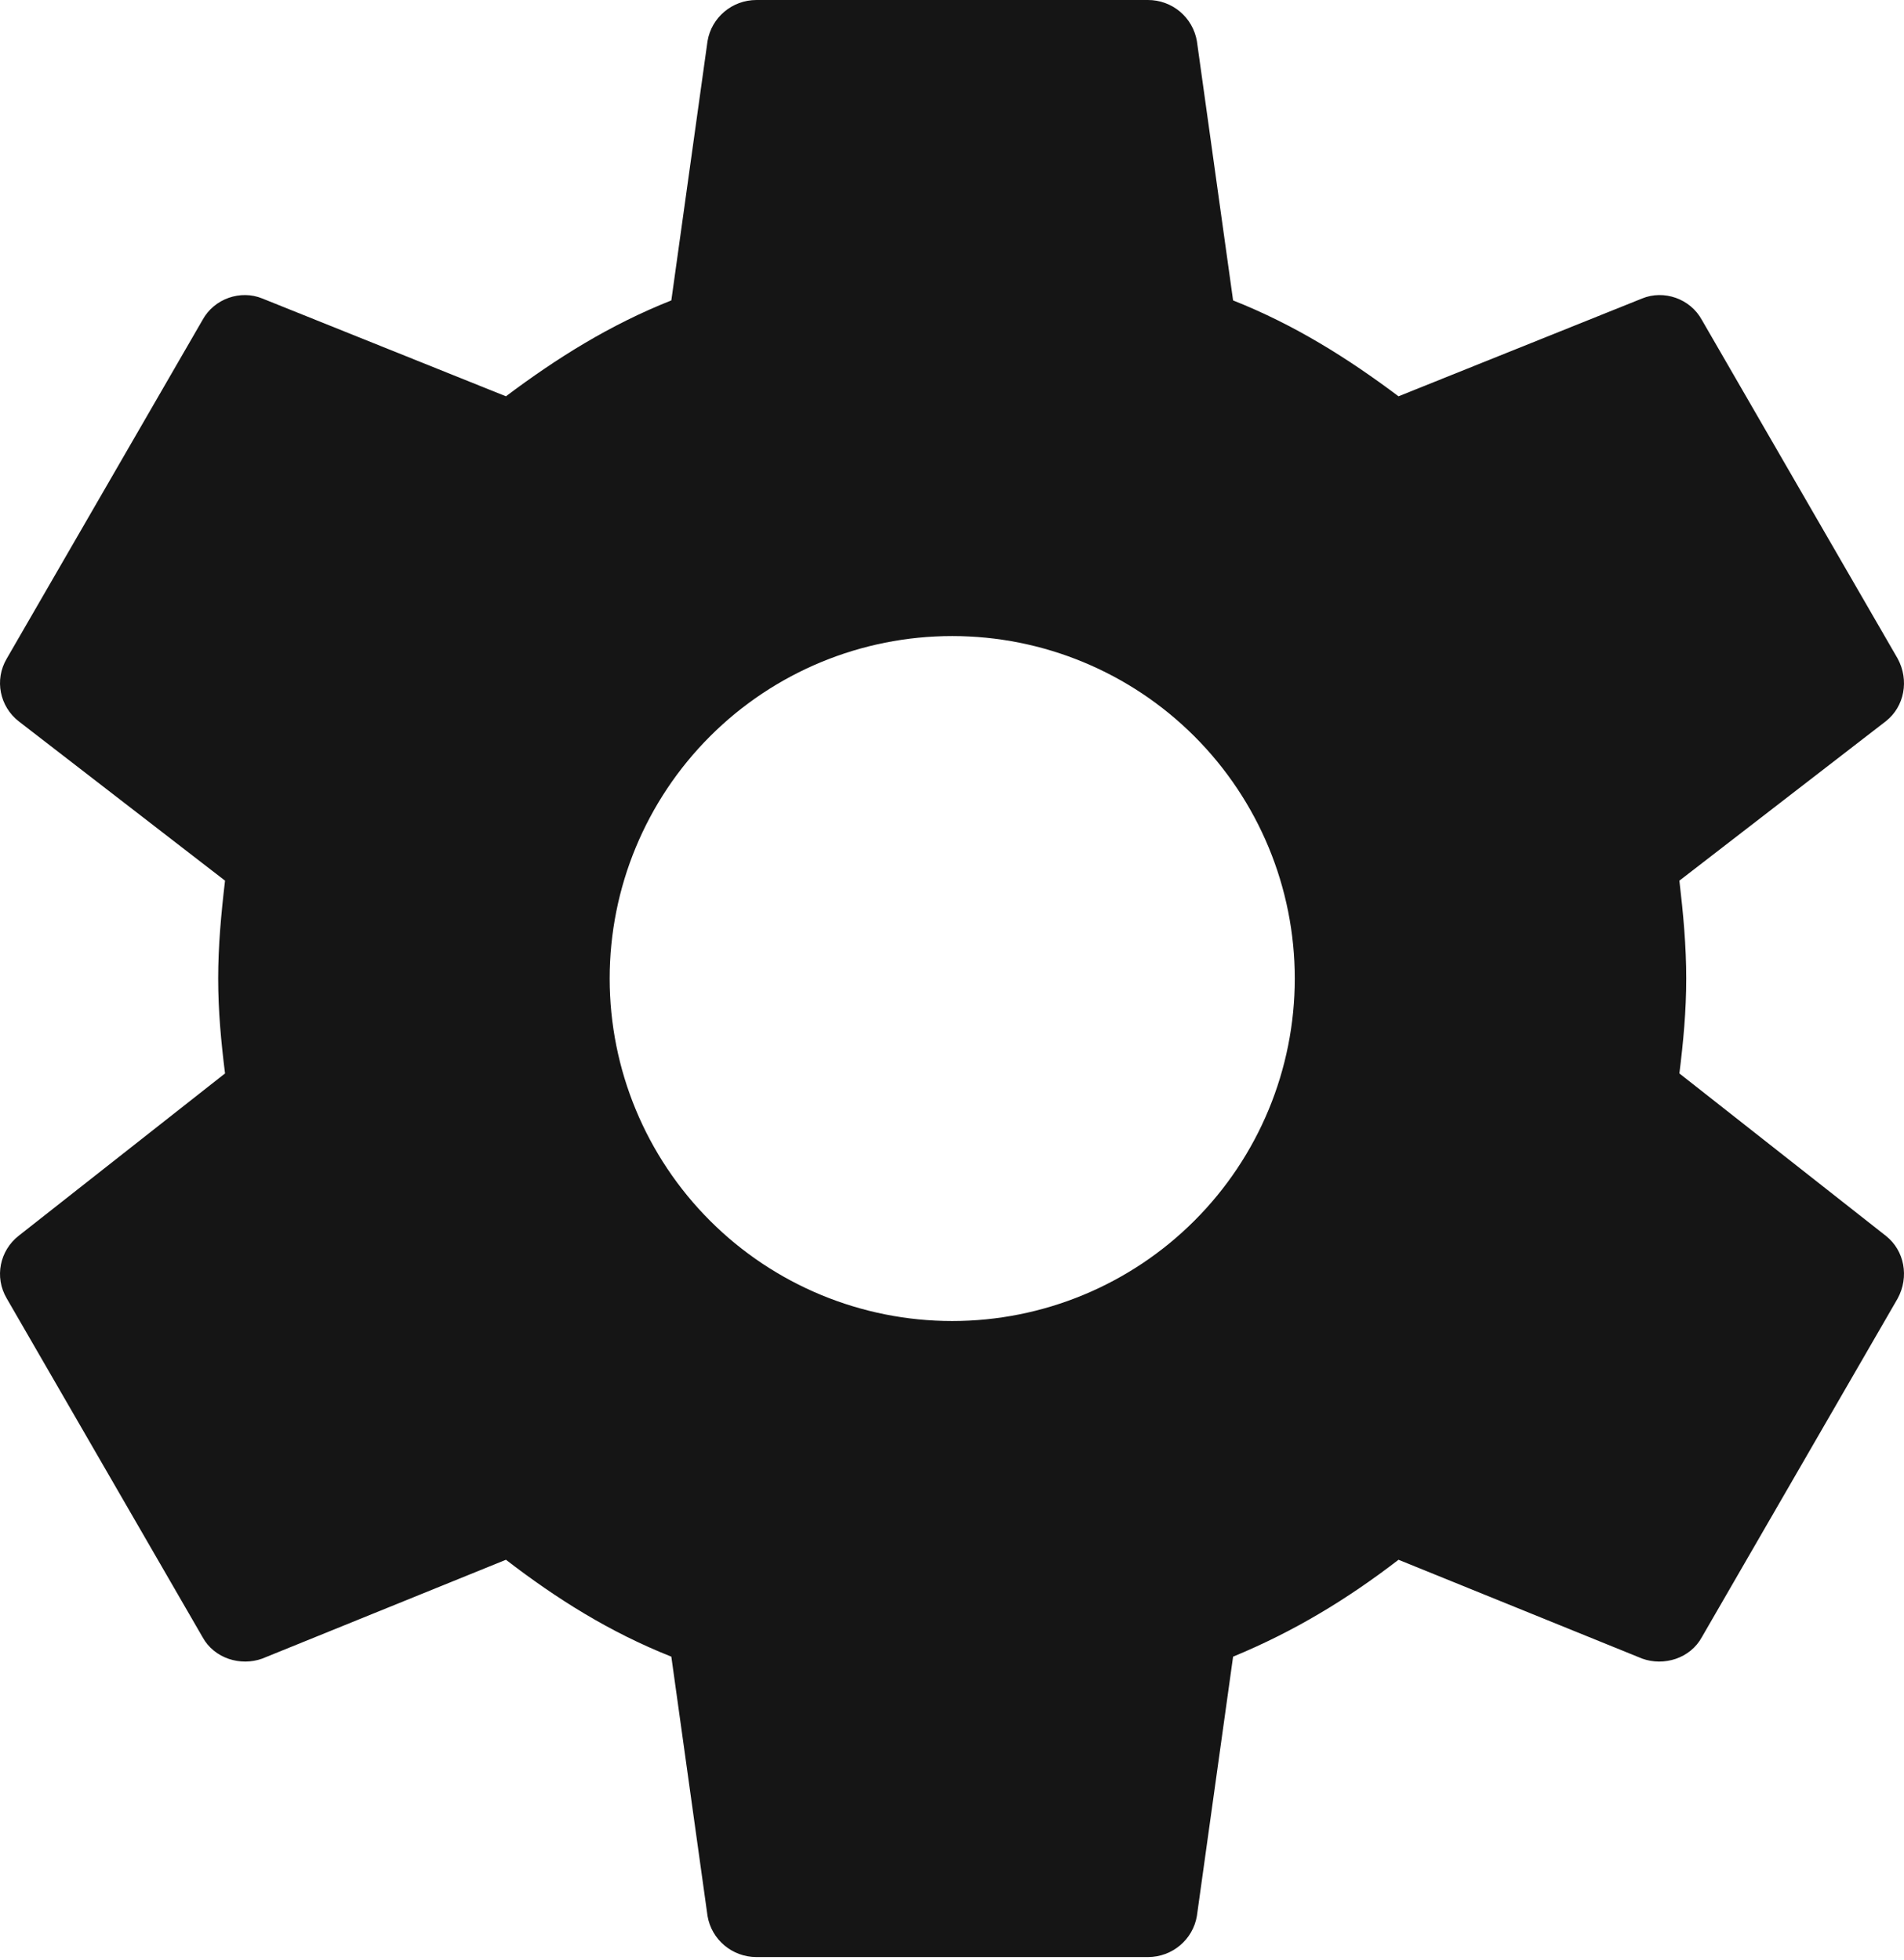 <?xml version="1.0" encoding="UTF-8"?> <svg xmlns="http://www.w3.org/2000/svg" width="68" height="70" viewBox="0 0 68 70" fill="none"> <path d="M34.008 47.188C30.763 47.188 27.651 45.899 25.357 43.604C23.063 41.31 21.774 38.198 21.774 34.954C21.774 31.709 23.063 28.598 25.357 26.303C27.651 24.009 30.763 22.72 34.008 22.72C37.252 22.72 40.364 24.009 42.658 26.303C44.953 28.598 46.242 31.709 46.242 34.954C46.242 38.198 44.953 41.31 42.658 43.604C40.364 45.899 37.252 47.188 34.008 47.188ZM59.978 38.344C60.118 37.226 60.223 36.107 60.223 34.954C60.223 33.8 60.118 32.647 59.978 31.458L67.354 25.761C68.018 25.237 68.192 24.293 67.773 23.524L60.782 11.43C60.363 10.661 59.419 10.346 58.65 10.661L49.947 14.156C48.129 12.793 46.242 11.605 44.039 10.731L42.746 1.468C42.675 1.056 42.461 0.683 42.141 0.414C41.821 0.146 41.416 -0.001 40.998 6.40867e-06H27.017C26.143 6.40867e-06 25.409 0.629 25.269 1.468L23.976 10.731C21.774 11.605 19.886 12.793 18.069 14.156L9.365 10.661C8.596 10.346 7.653 10.661 7.233 11.43L0.242 23.524C-0.212 24.293 -0.002 25.237 0.662 25.761L8.037 31.458C7.897 32.647 7.792 33.8 7.792 34.954C7.792 36.107 7.897 37.226 8.037 38.344L0.662 44.147C-0.002 44.671 -0.212 45.615 0.242 46.384L7.233 58.478C7.653 59.247 8.596 59.526 9.365 59.247L18.069 55.716C19.886 57.114 21.774 58.303 23.976 59.177L25.269 68.44C25.409 69.278 26.143 69.908 27.017 69.908H40.998C41.872 69.908 42.606 69.278 42.746 68.44L44.039 59.177C46.242 58.268 48.129 57.114 49.947 55.716L58.65 59.247C59.419 59.526 60.363 59.247 60.782 58.478L67.773 46.384C68.192 45.615 68.018 44.671 67.354 44.147L59.978 38.344Z" fill="#151515"></path> </svg> 